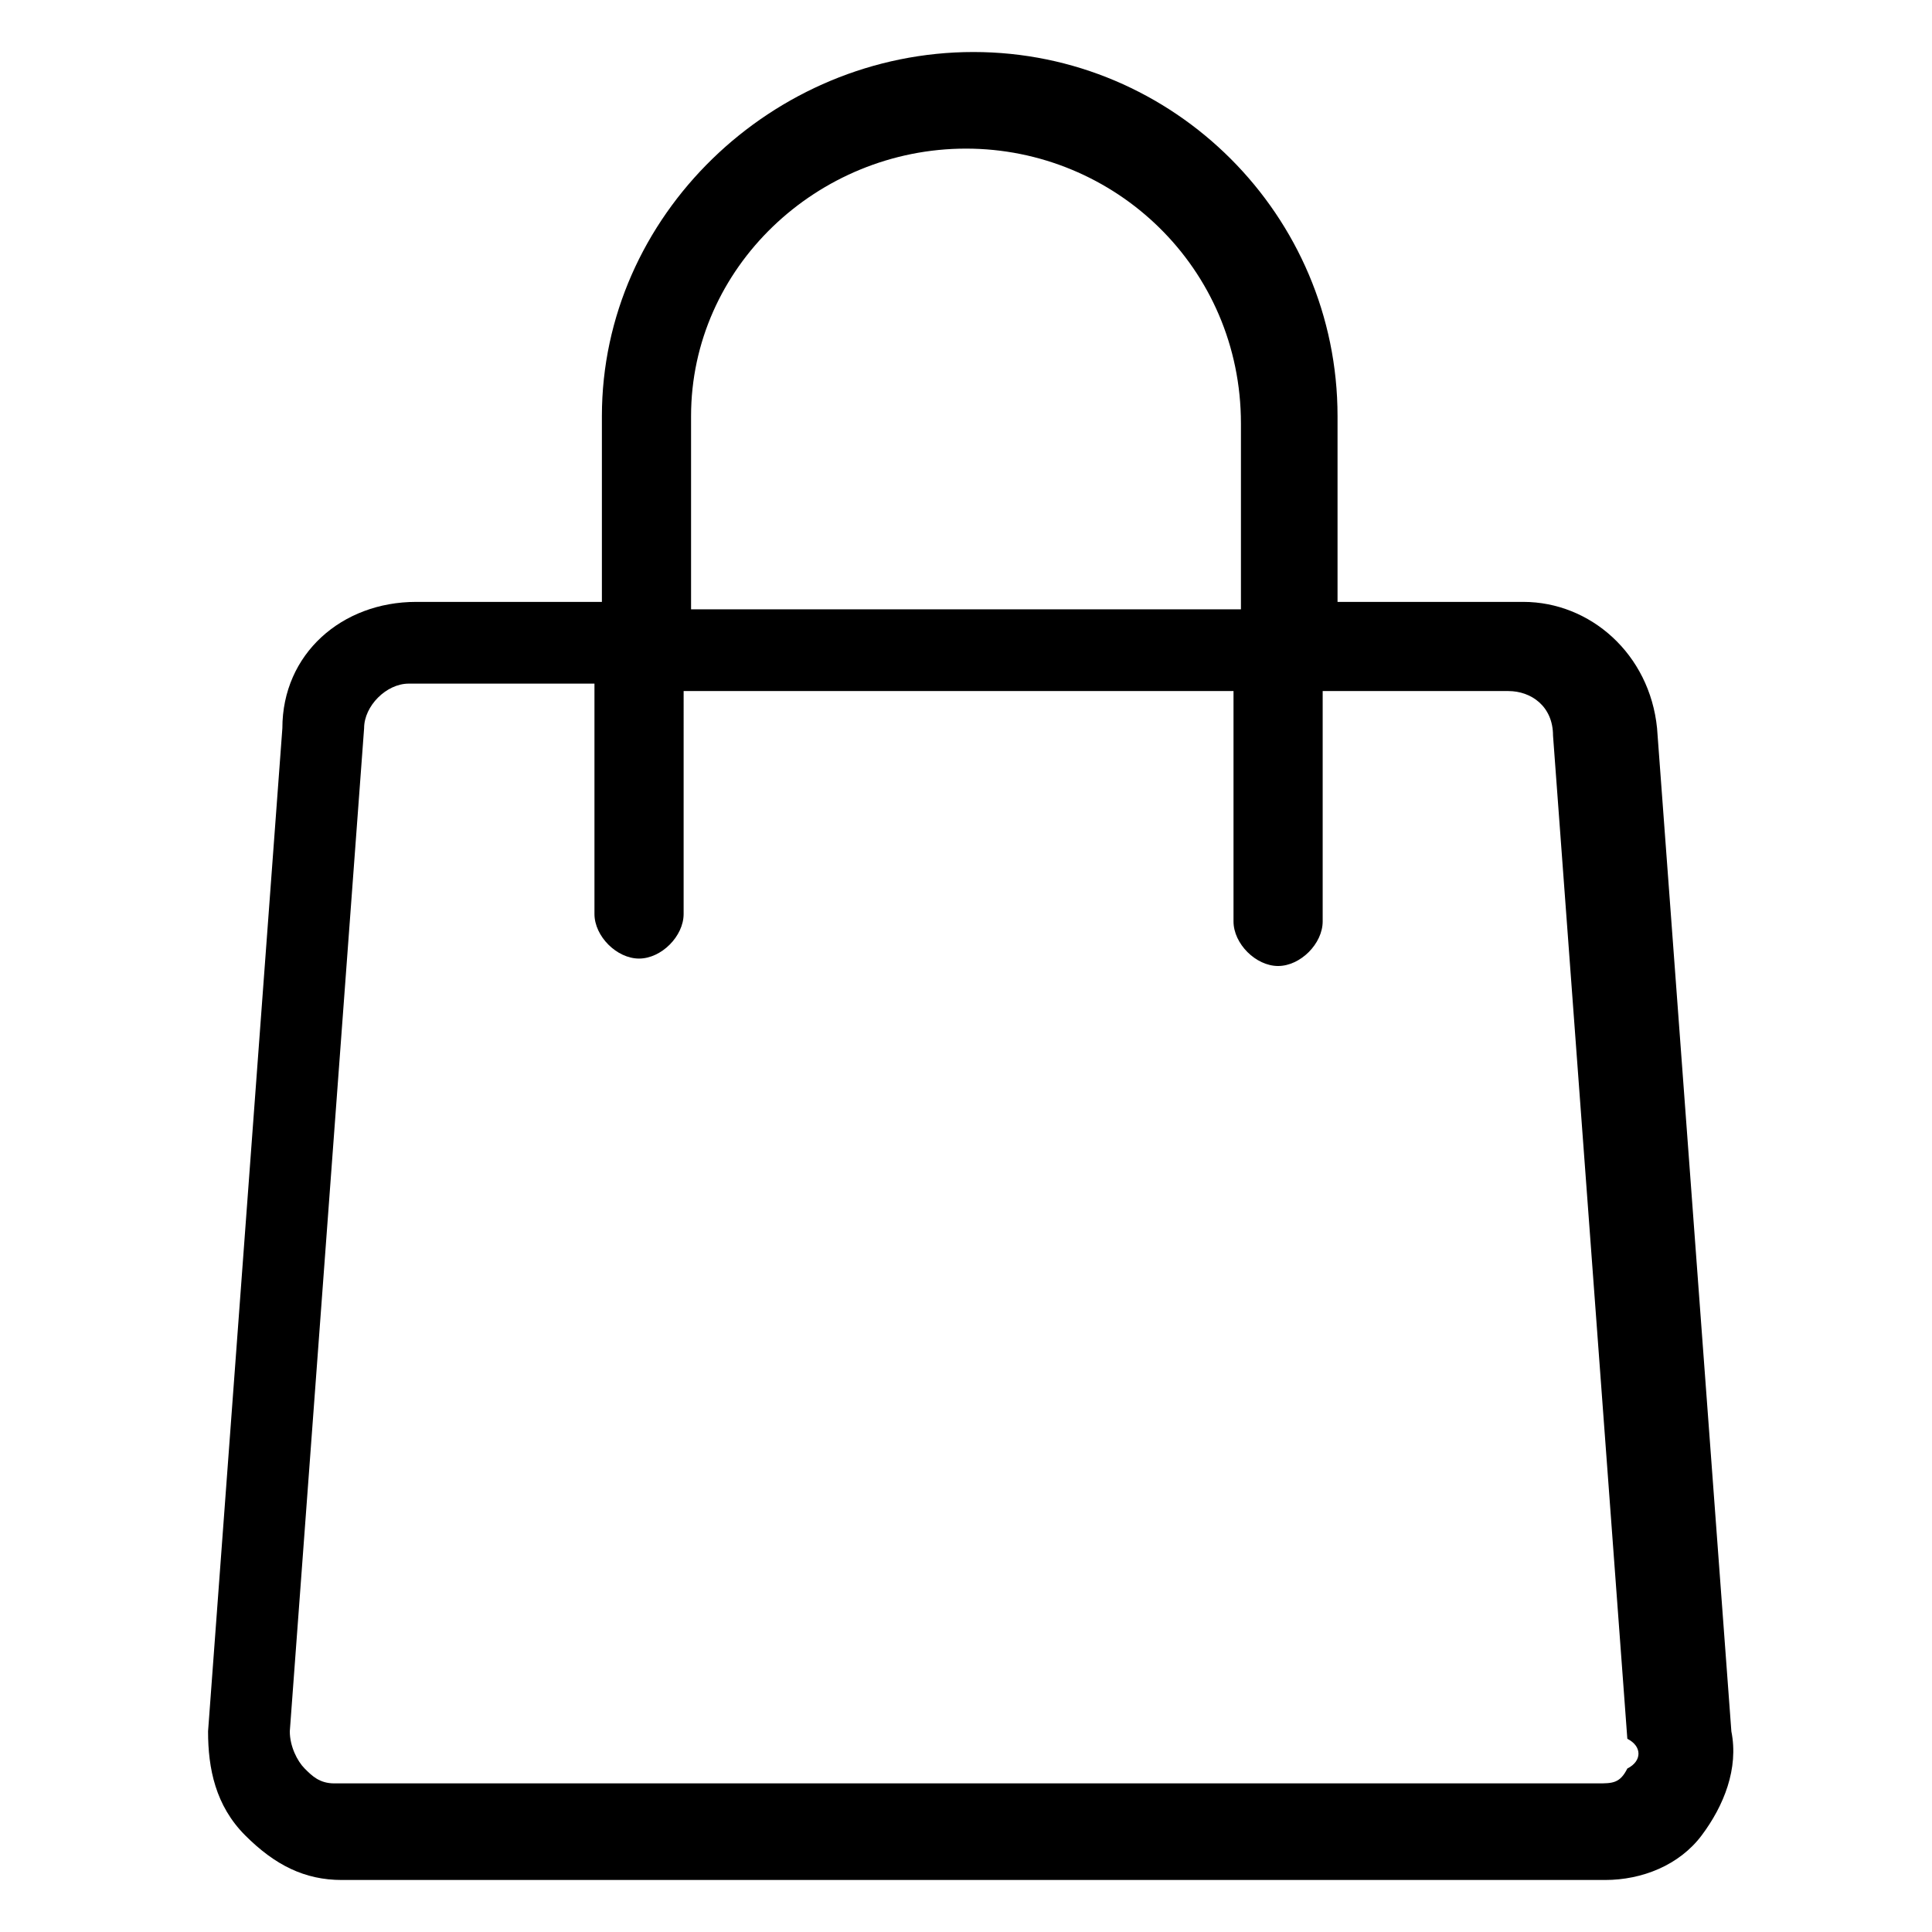 <?xml version="1.0" encoding="utf-8"?>
<!-- Generator: Adobe Illustrator 26.0.1, SVG Export Plug-In . SVG Version: 6.00 Build 0)  -->
<svg version="1.1" id="Слой_1" xmlns="http://www.w3.org/2000/svg" xmlns:xlink="http://www.w3.org/1999/xlink" x="0px" y="0px"
	 viewBox="0 0 26 26" style="enable-background:new 0 0 26 26;" xml:space="preserve">
<path d="M23.3,23.3l-1-13.5c-0.1-1-0.9-1.7-1.8-1.7h-2.5V5.6c0-2.7-2.2-4.9-4.9-4.9S8.1,2.9,8.1,5.6v2.5H5.6c-1,0-1.8,0.7-1.8,1.7
	l-1,13.5c0,0.5,0.1,1,0.5,1.4s0.8,0.6,1.3,0.6h17c0.5,0,1-0.2,1.3-0.6S23.4,23.8,23.3,23.3z M9.3,5.6C9.3,3.6,11,2,13,2
	s3.7,1.6,3.7,3.7v2.5H9.3V5.6z M21.9,23.8C21.8,24,21.7,24,21.5,24h-17c-0.2,0-0.3-0.1-0.4-0.2c-0.1-0.1-0.2-0.3-0.2-0.5l1-13.5
	c0-0.3,0.3-0.6,0.6-0.6h2.5v3.1c0,0.3,0.3,0.6,0.6,0.6s0.6-0.3,0.6-0.6V9.3h7.4v3.1c0,0.3,0.3,0.6,0.6,0.6s0.6-0.3,0.6-0.6V9.3h2.5
	c0.3,0,0.6,0.2,0.6,0.6l1,13.5C22.1,23.5,22.1,23.7,21.9,23.8z"/>
</svg>
